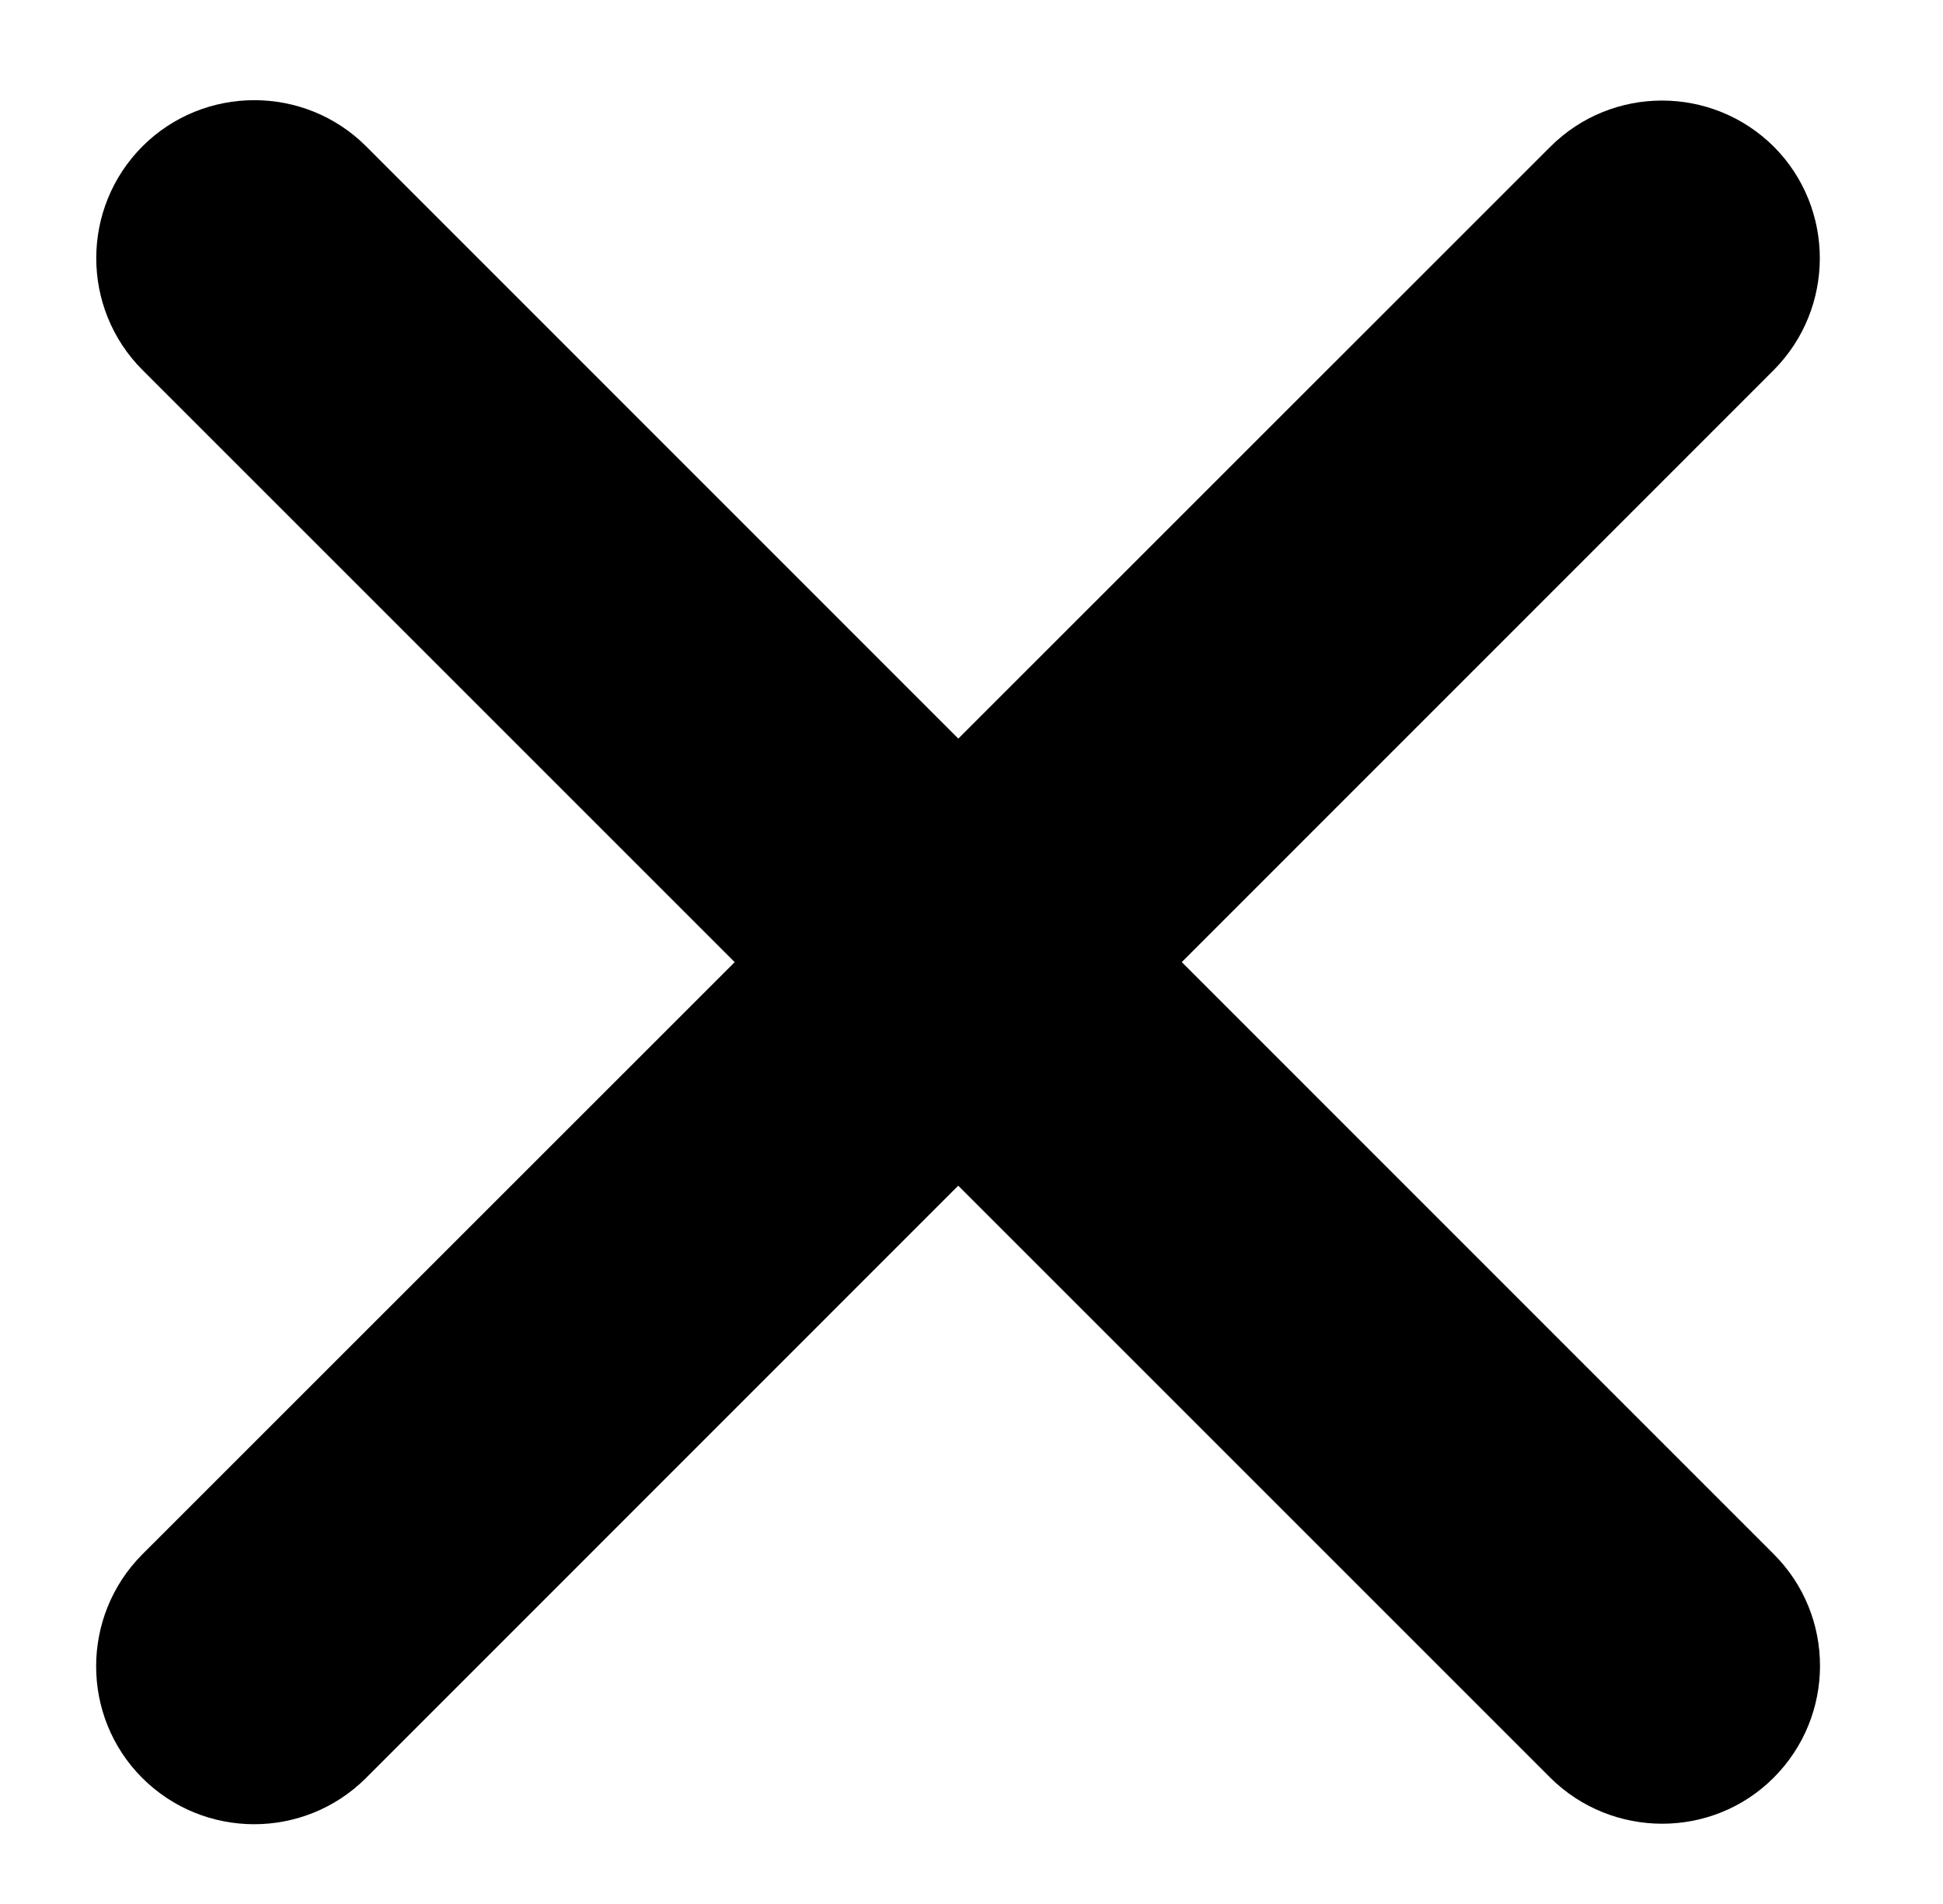 <?xml version="1.0" encoding="utf-8"?>
<!-- Generator: Adobe Illustrator 16.0.0, SVG Export Plug-In . SVG Version: 6.00 Build 0)  -->
<!DOCTYPE svg PUBLIC "-//W3C//DTD SVG 1.1//EN" "http://www.w3.org/Graphics/SVG/1.1/DTD/svg11.dtd">
<svg version="1.1" id="Layer_1" xmlns="http://www.w3.org/2000/svg" xmlns:xlink="http://www.w3.org/1999/xlink" x="0px" y="0px"
	 width="6.25px" height="6.125px" viewBox="0 0 6.25 6.125" enable-background="new 0 0 6.25 6.125" xml:space="preserve">
<path d="M1.177,5.72c-0.199,0.198-0.521,0.198-0.72-0.001l0,0C0.26,5.521,0.26,5.2,0.457,5.001l4.53-4.529
	c0.198-0.198,0.52-0.198,0.719,0l0,0c0.197,0.198,0.197,0.519,0,0.718L1.177,5.72z"/>
<path d="M0.458,1.19C0.26,0.991,0.26,0.669,0.459,0.47l0,0c0.198-0.197,0.52-0.197,0.718,0L5.706,5
	c0.198,0.198,0.198,0.52-0.001,0.719l0,0c-0.197,0.197-0.519,0.197-0.718,0L0.458,1.19z"/>
</svg>
